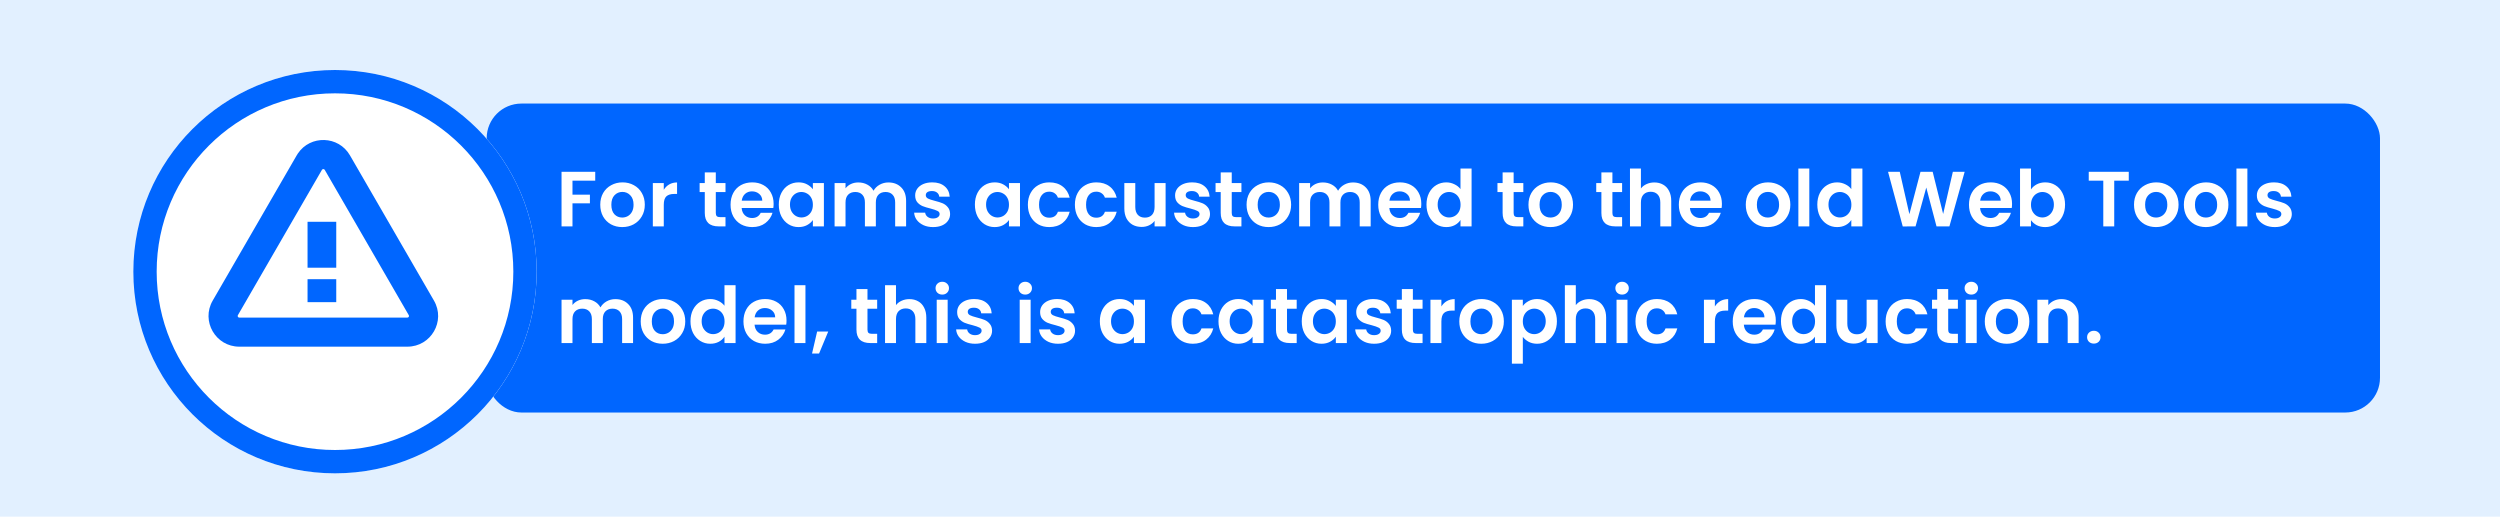 <svg width="750" height="155" viewBox="0 0 750 155" fill="none" xmlns="http://www.w3.org/2000/svg">
<rect width="750" height="155" fill="#E2F0FF"/>
<rect x="146" y="31.07" width="568" height="92.688" rx="10.422" fill="#0066FF"/>
<path d="M178.569 51.546V54.196H171.745V58.394H176.974V60.996H171.745V67.914H168.462V51.546H178.569ZM186.665 68.125C185.414 68.125 184.289 67.852 183.288 67.304C182.288 66.742 181.498 65.952 180.92 64.936C180.357 63.92 180.076 62.747 180.076 61.419C180.076 60.09 180.365 58.917 180.943 57.901C181.537 56.885 182.342 56.103 183.359 55.556C184.375 54.993 185.508 54.712 186.759 54.712C188.009 54.712 189.143 54.993 190.159 55.556C191.175 56.103 191.972 56.885 192.551 57.901C193.145 58.917 193.442 60.09 193.442 61.419C193.442 62.747 193.137 63.92 192.527 64.936C191.933 65.952 191.12 66.742 190.089 67.304C189.073 67.852 187.931 68.125 186.665 68.125ZM186.665 65.264C187.259 65.264 187.814 65.124 188.33 64.842C188.861 64.545 189.284 64.107 189.596 63.529C189.909 62.951 190.065 62.247 190.065 61.419C190.065 60.184 189.737 59.238 189.08 58.581C188.439 57.909 187.65 57.573 186.712 57.573C185.774 57.573 184.984 57.909 184.344 58.581C183.718 59.238 183.406 60.184 183.406 61.419C183.406 62.654 183.71 63.607 184.32 64.279C184.945 64.936 185.727 65.264 186.665 65.264ZM199.133 56.94C199.555 56.252 200.102 55.712 200.775 55.322C201.462 54.931 202.244 54.735 203.119 54.735V58.182H202.252C201.22 58.182 200.438 58.425 199.907 58.909C199.391 59.394 199.133 60.238 199.133 61.442V67.914H195.85V54.923H199.133V56.94ZM214.741 57.62V63.904C214.741 64.342 214.842 64.662 215.045 64.866C215.264 65.053 215.624 65.147 216.124 65.147H217.648V67.914H215.585C212.818 67.914 211.434 66.57 211.434 63.881V57.62H209.886V54.923H211.434V51.71H214.741V54.923H217.648V57.62H214.741ZM232.086 61.137C232.086 61.606 232.055 62.028 231.992 62.403H222.495C222.573 63.341 222.902 64.076 223.48 64.608C224.058 65.139 224.77 65.405 225.614 65.405C226.833 65.405 227.701 64.881 228.217 63.834H231.758C231.383 65.085 230.663 66.116 229.6 66.929C228.537 67.727 227.232 68.125 225.684 68.125C224.434 68.125 223.308 67.852 222.308 67.304C221.323 66.742 220.549 65.952 219.986 64.936C219.439 63.92 219.165 62.747 219.165 61.419C219.165 60.074 219.439 58.894 219.986 57.878C220.533 56.861 221.299 56.08 222.284 55.533C223.269 54.986 224.402 54.712 225.684 54.712C226.919 54.712 228.021 54.978 228.991 55.509C229.976 56.041 230.734 56.799 231.265 57.784C231.812 58.753 232.086 59.871 232.086 61.137ZM228.686 60.199C228.67 59.355 228.365 58.683 227.771 58.182C227.177 57.667 226.45 57.409 225.591 57.409C224.778 57.409 224.09 57.659 223.527 58.159C222.98 58.644 222.644 59.324 222.519 60.199H228.686ZM233.638 61.372C233.638 60.059 233.896 58.894 234.412 57.878C234.943 56.861 235.655 56.08 236.546 55.533C237.453 54.986 238.461 54.712 239.571 54.712C240.54 54.712 241.384 54.907 242.103 55.298C242.838 55.689 243.424 56.181 243.862 56.776V54.923H247.169V67.914H243.862V66.015C243.44 66.624 242.854 67.132 242.103 67.539C241.369 67.93 240.517 68.125 239.547 68.125C238.453 68.125 237.453 67.844 236.546 67.281C235.655 66.718 234.943 65.929 234.412 64.912C233.896 63.881 233.638 62.7 233.638 61.372ZM243.862 61.419C243.862 60.621 243.706 59.941 243.393 59.378C243.08 58.8 242.658 58.362 242.127 58.065C241.595 57.753 241.025 57.596 240.415 57.596C239.805 57.596 239.243 57.745 238.727 58.042C238.211 58.339 237.789 58.777 237.46 59.355C237.148 59.918 236.991 60.59 236.991 61.372C236.991 62.153 237.148 62.841 237.46 63.435C237.789 64.014 238.211 64.459 238.727 64.772C239.258 65.085 239.821 65.241 240.415 65.241C241.025 65.241 241.595 65.092 242.127 64.795C242.658 64.483 243.08 64.045 243.393 63.482C243.706 62.904 243.862 62.216 243.862 61.419ZM266.508 54.735C268.103 54.735 269.385 55.228 270.354 56.213C271.339 57.182 271.831 58.542 271.831 60.293V67.914H268.548V60.739C268.548 59.722 268.29 58.949 267.774 58.417C267.259 57.87 266.555 57.596 265.664 57.596C264.773 57.596 264.062 57.87 263.53 58.417C263.014 58.949 262.756 59.722 262.756 60.739V67.914H259.473V60.739C259.473 59.722 259.215 58.949 258.699 58.417C258.184 57.87 257.48 57.596 256.589 57.596C255.682 57.596 254.963 57.87 254.432 58.417C253.916 58.949 253.658 59.722 253.658 60.739V67.914H250.375V54.923H253.658V56.494C254.08 55.947 254.619 55.517 255.276 55.204C255.948 54.892 256.683 54.735 257.48 54.735C258.496 54.735 259.403 54.954 260.2 55.392C260.998 55.814 261.615 56.424 262.053 57.221C262.475 56.471 263.085 55.869 263.882 55.416C264.695 54.962 265.57 54.735 266.508 54.735ZM279.918 68.125C278.855 68.125 277.901 67.938 277.057 67.562C276.213 67.171 275.541 66.648 275.04 65.991C274.556 65.335 274.29 64.608 274.243 63.81H277.549C277.612 64.311 277.854 64.725 278.276 65.053C278.714 65.382 279.253 65.546 279.894 65.546C280.52 65.546 281.004 65.421 281.348 65.171C281.708 64.92 281.888 64.6 281.888 64.209C281.888 63.787 281.669 63.474 281.231 63.271C280.809 63.052 280.129 62.818 279.191 62.568C278.222 62.333 277.424 62.091 276.799 61.841C276.189 61.59 275.658 61.208 275.204 60.692C274.767 60.176 274.548 59.48 274.548 58.605C274.548 57.886 274.751 57.229 275.158 56.635C275.58 56.041 276.174 55.572 276.94 55.228C277.721 54.884 278.636 54.712 279.683 54.712C281.231 54.712 282.466 55.103 283.388 55.884C284.311 56.651 284.819 57.69 284.913 59.003H281.77C281.723 58.487 281.505 58.081 281.114 57.784C280.739 57.471 280.23 57.315 279.59 57.315C278.995 57.315 278.534 57.424 278.206 57.643C277.893 57.862 277.737 58.167 277.737 58.558C277.737 58.995 277.956 59.331 278.394 59.566C278.831 59.785 279.511 60.012 280.434 60.246C281.372 60.481 282.146 60.723 282.755 60.973C283.365 61.223 283.889 61.614 284.326 62.145C284.78 62.661 285.014 63.349 285.03 64.209C285.03 64.959 284.819 65.632 284.397 66.226C283.99 66.82 283.396 67.289 282.615 67.633C281.848 67.961 280.95 68.125 279.918 68.125ZM292.468 61.372C292.468 60.059 292.726 58.894 293.242 57.878C293.773 56.861 294.485 56.08 295.376 55.533C296.283 54.986 297.291 54.712 298.401 54.712C299.37 54.712 300.214 54.907 300.933 55.298C301.668 55.689 302.254 56.181 302.692 56.776V54.923H305.998V67.914H302.692V66.015C302.27 66.624 301.684 67.132 300.933 67.539C300.199 67.93 299.347 68.125 298.377 68.125C297.283 68.125 296.283 67.844 295.376 67.281C294.485 66.718 293.773 65.929 293.242 64.912C292.726 63.881 292.468 62.7 292.468 61.372ZM302.692 61.419C302.692 60.621 302.536 59.941 302.223 59.378C301.91 58.8 301.488 58.362 300.957 58.065C300.425 57.753 299.855 57.596 299.245 57.596C298.635 57.596 298.073 57.745 297.557 58.042C297.041 58.339 296.619 58.777 296.29 59.355C295.978 59.918 295.821 60.59 295.821 61.372C295.821 62.153 295.978 62.841 296.29 63.435C296.619 64.014 297.041 64.459 297.557 64.772C298.088 65.085 298.651 65.241 299.245 65.241C299.855 65.241 300.425 65.092 300.957 64.795C301.488 64.483 301.91 64.045 302.223 63.482C302.536 62.904 302.692 62.216 302.692 61.419ZM308.361 61.419C308.361 60.074 308.634 58.902 309.181 57.901C309.729 56.885 310.487 56.103 311.456 55.556C312.425 54.993 313.535 54.712 314.786 54.712C316.396 54.712 317.725 55.118 318.772 55.931C319.835 56.729 320.547 57.854 320.906 59.308H317.365C317.178 58.745 316.857 58.308 316.404 57.995C315.966 57.667 315.419 57.502 314.762 57.502C313.824 57.502 313.082 57.846 312.535 58.534C311.987 59.206 311.714 60.168 311.714 61.419C311.714 62.654 311.987 63.615 312.535 64.303C313.082 64.975 313.824 65.311 314.762 65.311C316.091 65.311 316.959 64.717 317.365 63.529H320.906C320.547 64.936 319.835 66.054 318.772 66.882C317.709 67.711 316.38 68.125 314.786 68.125C313.535 68.125 312.425 67.852 311.456 67.304C310.487 66.742 309.729 65.96 309.181 64.959C308.634 63.943 308.361 62.763 308.361 61.419ZM322.467 61.419C322.467 60.074 322.741 58.902 323.288 57.901C323.835 56.885 324.593 56.103 325.562 55.556C326.532 54.993 327.642 54.712 328.892 54.712C330.502 54.712 331.831 55.118 332.879 55.931C333.942 56.729 334.653 57.854 335.013 59.308H331.472C331.284 58.745 330.964 58.308 330.51 57.995C330.072 57.667 329.525 57.502 328.869 57.502C327.931 57.502 327.188 57.846 326.641 58.534C326.094 59.206 325.82 60.168 325.82 61.419C325.82 62.654 326.094 63.615 326.641 64.303C327.188 64.975 327.931 65.311 328.869 65.311C330.198 65.311 331.065 64.717 331.472 63.529H335.013C334.653 64.936 333.942 66.054 332.879 66.882C331.816 67.711 330.487 68.125 328.892 68.125C327.642 68.125 326.532 67.852 325.562 67.304C324.593 66.742 323.835 65.96 323.288 64.959C322.741 63.943 322.467 62.763 322.467 61.419ZM349.682 54.923V67.914H346.375V66.273C345.953 66.835 345.398 67.281 344.71 67.609C344.038 67.922 343.303 68.078 342.506 68.078C341.49 68.078 340.591 67.867 339.809 67.445C339.028 67.007 338.41 66.374 337.957 65.546C337.519 64.701 337.3 63.701 337.3 62.544V54.923H340.583V62.075C340.583 63.107 340.841 63.904 341.357 64.467C341.873 65.014 342.576 65.288 343.468 65.288C344.374 65.288 345.086 65.014 345.601 64.467C346.117 63.904 346.375 63.107 346.375 62.075V54.923H349.682ZM357.892 68.125C356.829 68.125 355.875 67.938 355.031 67.562C354.187 67.171 353.515 66.648 353.015 65.991C352.53 65.335 352.264 64.608 352.217 63.81H355.524C355.586 64.311 355.829 64.725 356.251 65.053C356.688 65.382 357.228 65.546 357.869 65.546C358.494 65.546 358.979 65.421 359.323 65.171C359.682 64.92 359.862 64.6 359.862 64.209C359.862 63.787 359.643 63.474 359.205 63.271C358.783 63.052 358.103 62.818 357.165 62.568C356.196 62.333 355.399 62.091 354.773 61.841C354.164 61.59 353.632 61.208 353.179 60.692C352.741 60.176 352.522 59.48 352.522 58.605C352.522 57.886 352.725 57.229 353.132 56.635C353.554 56.041 354.148 55.572 354.914 55.228C355.696 54.884 356.61 54.712 357.658 54.712C359.205 54.712 360.44 55.103 361.363 55.884C362.285 56.651 362.793 57.69 362.887 59.003H359.745C359.698 58.487 359.479 58.081 359.088 57.784C358.713 57.471 358.205 57.315 357.564 57.315C356.97 57.315 356.509 57.424 356.18 57.643C355.868 57.862 355.711 58.167 355.711 58.558C355.711 58.995 355.93 59.331 356.368 59.566C356.806 59.785 357.486 60.012 358.408 60.246C359.346 60.481 360.12 60.723 360.729 60.973C361.339 61.223 361.863 61.614 362.301 62.145C362.754 62.661 362.988 63.349 363.004 64.209C363.004 64.959 362.793 65.632 362.371 66.226C361.965 66.82 361.37 67.289 360.589 67.633C359.823 67.961 358.924 68.125 357.892 68.125ZM369.521 57.62V63.904C369.521 64.342 369.623 64.662 369.826 64.866C370.045 65.053 370.405 65.147 370.905 65.147H372.429V67.914H370.365C367.598 67.914 366.215 66.57 366.215 63.881V57.62H364.667V54.923H366.215V51.71H369.521V54.923H372.429V57.62H369.521ZM380.559 68.125C379.308 68.125 378.183 67.852 377.182 67.304C376.182 66.742 375.392 65.952 374.814 64.936C374.251 63.92 373.97 62.747 373.97 61.419C373.97 60.09 374.259 58.917 374.837 57.901C375.431 56.885 376.236 56.103 377.252 55.556C378.269 54.993 379.402 54.712 380.653 54.712C381.903 54.712 383.037 54.993 384.053 55.556C385.069 56.103 385.866 56.885 386.445 57.901C387.039 58.917 387.336 60.09 387.336 61.419C387.336 62.747 387.031 63.92 386.421 64.936C385.827 65.952 385.014 66.742 383.982 67.304C382.966 67.852 381.825 68.125 380.559 68.125ZM380.559 65.264C381.153 65.264 381.708 65.124 382.224 64.842C382.755 64.545 383.177 64.107 383.49 63.529C383.803 62.951 383.959 62.247 383.959 61.419C383.959 60.184 383.631 59.238 382.974 58.581C382.333 57.909 381.544 57.573 380.606 57.573C379.668 57.573 378.878 57.909 378.237 58.581C377.612 59.238 377.299 60.184 377.299 61.419C377.299 62.654 377.604 63.607 378.214 64.279C378.839 64.936 379.621 65.264 380.559 65.264ZM405.877 54.735C407.472 54.735 408.754 55.228 409.723 56.213C410.708 57.182 411.2 58.542 411.2 60.293V67.914H407.917V60.739C407.917 59.722 407.659 58.949 407.143 58.417C406.628 57.87 405.924 57.596 405.033 57.596C404.142 57.596 403.431 57.87 402.899 58.417C402.383 58.949 402.125 59.722 402.125 60.739V67.914H398.842V60.739C398.842 59.722 398.584 58.949 398.069 58.417C397.553 57.87 396.849 57.596 395.958 57.596C395.051 57.596 394.332 57.87 393.801 58.417C393.285 58.949 393.027 59.722 393.027 60.739V67.914H389.744V54.923H393.027V56.494C393.449 55.947 393.988 55.517 394.645 55.204C395.317 54.892 396.052 54.735 396.849 54.735C397.865 54.735 398.772 54.954 399.569 55.392C400.367 55.814 400.984 56.424 401.422 57.221C401.844 56.471 402.454 55.869 403.251 55.416C404.064 54.962 404.939 54.735 405.877 54.735ZM426.392 61.137C426.392 61.606 426.361 62.028 426.298 62.403H416.801C416.879 63.341 417.208 64.076 417.786 64.608C418.364 65.139 419.076 65.405 419.92 65.405C421.139 65.405 422.007 64.881 422.523 63.834H426.064C425.689 65.085 424.969 66.116 423.906 66.929C422.843 67.727 421.538 68.125 419.99 68.125C418.74 68.125 417.614 67.852 416.614 67.304C415.629 66.742 414.855 65.952 414.292 64.936C413.745 63.92 413.471 62.747 413.471 61.419C413.471 60.074 413.745 58.894 414.292 57.878C414.839 56.861 415.605 56.08 416.59 55.533C417.575 54.986 418.708 54.712 419.99 54.712C421.225 54.712 422.327 54.978 423.297 55.509C424.282 56.041 425.04 56.799 425.571 57.784C426.118 58.753 426.392 59.871 426.392 61.137ZM422.992 60.199C422.976 59.355 422.671 58.683 422.077 58.182C421.483 57.667 420.756 57.409 419.897 57.409C419.084 57.409 418.396 57.659 417.833 58.159C417.286 58.644 416.95 59.324 416.825 60.199H422.992ZM427.944 61.372C427.944 60.059 428.202 58.894 428.718 57.878C429.249 56.861 429.969 56.08 430.875 55.533C431.782 54.986 432.79 54.712 433.9 54.712C434.744 54.712 435.55 54.9 436.316 55.275C437.082 55.634 437.691 56.119 438.145 56.729V50.561H441.475V67.914H438.145V65.991C437.738 66.632 437.168 67.148 436.433 67.539C435.698 67.93 434.846 68.125 433.877 68.125C432.783 68.125 431.782 67.844 430.875 67.281C429.969 66.718 429.249 65.929 428.718 64.912C428.202 63.881 427.944 62.7 427.944 61.372ZM438.168 61.419C438.168 60.621 438.012 59.941 437.699 59.378C437.386 58.8 436.964 58.362 436.433 58.065C435.901 57.753 435.331 57.596 434.721 57.596C434.111 57.596 433.549 57.745 433.033 58.042C432.517 58.339 432.095 58.777 431.766 59.355C431.454 59.918 431.297 60.59 431.297 61.372C431.297 62.153 431.454 62.841 431.766 63.435C432.095 64.014 432.517 64.459 433.033 64.772C433.564 65.085 434.127 65.241 434.721 65.241C435.331 65.241 435.901 65.092 436.433 64.795C436.964 64.483 437.386 64.045 437.699 63.482C438.012 62.904 438.168 62.216 438.168 61.419ZM454.091 57.62V63.904C454.091 64.342 454.192 64.662 454.396 64.866C454.614 65.053 454.974 65.147 455.474 65.147H456.998V67.914H454.935C452.168 67.914 450.784 66.57 450.784 63.881V57.62H449.237V54.923H450.784V51.71H454.091V54.923H456.998V57.62H454.091ZM465.128 68.125C463.878 68.125 462.752 67.852 461.752 67.304C460.751 66.742 459.962 65.952 459.383 64.936C458.82 63.92 458.539 62.747 458.539 61.419C458.539 60.09 458.828 58.917 459.407 57.901C460.001 56.885 460.806 56.103 461.822 55.556C462.838 54.993 463.971 54.712 465.222 54.712C466.473 54.712 467.606 54.993 468.622 55.556C469.638 56.103 470.436 56.885 471.014 57.901C471.608 58.917 471.905 60.09 471.905 61.419C471.905 62.747 471.6 63.92 470.991 64.936C470.397 65.952 469.584 66.742 468.552 67.304C467.536 67.852 466.395 68.125 465.128 68.125ZM465.128 65.264C465.722 65.264 466.277 65.124 466.793 64.842C467.325 64.545 467.747 64.107 468.06 63.529C468.372 62.951 468.529 62.247 468.529 61.419C468.529 60.184 468.2 59.238 467.544 58.581C466.903 57.909 466.113 57.573 465.175 57.573C464.237 57.573 463.448 57.909 462.807 58.581C462.182 59.238 461.869 60.184 461.869 61.419C461.869 62.654 462.174 63.607 462.783 64.279C463.409 64.936 464.19 65.264 465.128 65.264ZM483.723 57.62V63.904C483.723 64.342 483.825 64.662 484.028 64.866C484.247 65.053 484.607 65.147 485.107 65.147H486.631V67.914H484.567C481.8 67.914 480.417 66.57 480.417 63.881V57.62H478.869V54.923H480.417V51.71H483.723V54.923H486.631V57.62H483.723ZM496.309 54.735C497.293 54.735 498.169 54.954 498.935 55.392C499.701 55.814 500.295 56.447 500.717 57.291C501.155 58.12 501.374 59.12 501.374 60.293V67.914H498.091V60.739C498.091 59.707 497.833 58.917 497.317 58.37C496.801 57.807 496.097 57.526 495.206 57.526C494.3 57.526 493.581 57.807 493.049 58.37C492.533 58.917 492.275 59.707 492.275 60.739V67.914H488.992V50.561H492.275V56.541C492.697 55.978 493.26 55.541 493.964 55.228C494.667 54.9 495.449 54.735 496.309 54.735ZM516.572 61.137C516.572 61.606 516.541 62.028 516.478 62.403H506.981C507.059 63.341 507.388 64.076 507.966 64.608C508.544 65.139 509.256 65.405 510.1 65.405C511.319 65.405 512.187 64.881 512.703 63.834H516.244C515.869 65.085 515.149 66.116 514.086 66.929C513.023 67.727 511.718 68.125 510.17 68.125C508.92 68.125 507.794 67.852 506.794 67.304C505.809 66.742 505.035 65.952 504.472 64.936C503.925 63.92 503.651 62.747 503.651 61.419C503.651 60.074 503.925 58.894 504.472 57.878C505.019 56.861 505.785 56.08 506.77 55.533C507.755 54.986 508.888 54.712 510.17 54.712C511.405 54.712 512.507 54.978 513.477 55.509C514.462 56.041 515.22 56.799 515.751 57.784C516.298 58.753 516.572 59.871 516.572 61.137ZM513.172 60.199C513.156 59.355 512.851 58.683 512.257 58.182C511.663 57.667 510.936 57.409 510.077 57.409C509.264 57.409 508.576 57.659 508.013 58.159C507.466 58.644 507.13 59.324 507.005 60.199H513.172ZM530.324 68.125C529.074 68.125 527.948 67.852 526.948 67.304C525.947 66.742 525.158 65.952 524.579 64.936C524.017 63.92 523.735 62.747 523.735 61.419C523.735 60.09 524.024 58.917 524.603 57.901C525.197 56.885 526.002 56.103 527.018 55.556C528.034 54.993 529.168 54.712 530.418 54.712C531.669 54.712 532.802 54.993 533.818 55.556C534.835 56.103 535.632 56.885 536.21 57.901C536.804 58.917 537.101 60.09 537.101 61.419C537.101 62.747 536.797 63.92 536.187 64.936C535.593 65.952 534.78 66.742 533.748 67.304C532.732 67.852 531.591 68.125 530.324 68.125ZM530.324 65.264C530.919 65.264 531.473 65.124 531.989 64.842C532.521 64.545 532.943 64.107 533.256 63.529C533.568 62.951 533.725 62.247 533.725 61.419C533.725 60.184 533.396 59.238 532.74 58.581C532.099 57.909 531.309 57.573 530.371 57.573C529.433 57.573 528.644 57.909 528.003 58.581C527.378 59.238 527.065 60.184 527.065 61.419C527.065 62.654 527.37 63.607 527.98 64.279C528.605 64.936 529.386 65.264 530.324 65.264ZM542.792 50.561V67.914H539.51V50.561H542.792ZM545.192 61.372C545.192 60.059 545.45 58.894 545.966 57.878C546.497 56.861 547.216 56.08 548.123 55.533C549.03 54.986 550.038 54.712 551.148 54.712C551.992 54.712 552.797 54.9 553.563 55.275C554.329 55.634 554.939 56.119 555.392 56.729V50.561H558.722V67.914H555.392V65.991C554.986 66.632 554.415 67.148 553.681 67.539C552.946 67.93 552.094 68.125 551.125 68.125C550.03 68.125 549.03 67.844 548.123 67.281C547.216 66.718 546.497 65.929 545.966 64.912C545.45 63.881 545.192 62.7 545.192 61.372ZM555.416 61.419C555.416 60.621 555.26 59.941 554.947 59.378C554.634 58.8 554.212 58.362 553.681 58.065C553.149 57.753 552.578 57.596 551.969 57.596C551.359 57.596 550.796 57.745 550.28 58.042C549.764 58.339 549.342 58.777 549.014 59.355C548.701 59.918 548.545 60.59 548.545 61.372C548.545 62.153 548.701 62.841 549.014 63.435C549.342 64.014 549.764 64.459 550.28 64.772C550.812 65.085 551.375 65.241 551.969 65.241C552.578 65.241 553.149 65.092 553.681 64.795C554.212 64.483 554.634 64.045 554.947 63.482C555.26 62.904 555.416 62.216 555.416 61.419ZM589.395 51.546L584.822 67.914H580.953L577.881 56.26L574.668 67.914L570.823 67.938L566.414 51.546H569.931L572.816 64.256L576.146 51.546H579.804L582.946 64.186L585.854 51.546H589.395ZM603.615 61.137C603.615 61.606 603.583 62.028 603.521 62.403H594.024C594.102 63.341 594.43 64.076 595.009 64.608C595.587 65.139 596.298 65.405 597.143 65.405C598.362 65.405 599.23 64.881 599.746 63.834H603.286C602.911 65.085 602.192 66.116 601.129 66.929C600.066 67.727 598.761 68.125 597.213 68.125C595.962 68.125 594.837 67.852 593.836 67.304C592.851 66.742 592.078 65.952 591.515 64.936C590.968 63.92 590.694 62.747 590.694 61.419C590.694 60.074 590.968 58.894 591.515 57.878C592.062 56.861 592.828 56.08 593.813 55.533C594.798 54.986 595.931 54.712 597.213 54.712C598.448 54.712 599.55 54.978 600.519 55.509C601.504 56.041 602.262 56.799 602.794 57.784C603.341 58.753 603.615 59.871 603.615 61.137ZM600.215 60.199C600.199 59.355 599.894 58.683 599.3 58.182C598.706 57.667 597.979 57.409 597.119 57.409C596.306 57.409 595.618 57.659 595.056 58.159C594.508 58.644 594.172 59.324 594.047 60.199H600.215ZM609.294 56.822C609.716 56.197 610.294 55.689 611.029 55.298C611.78 54.907 612.632 54.712 613.585 54.712C614.695 54.712 615.696 54.986 616.587 55.533C617.493 56.08 618.205 56.861 618.721 57.878C619.252 58.878 619.518 60.043 619.518 61.372C619.518 62.7 619.252 63.881 618.721 64.912C618.205 65.929 617.493 66.718 616.587 67.281C615.696 67.844 614.695 68.125 613.585 68.125C612.616 68.125 611.764 67.938 611.029 67.562C610.31 67.171 609.732 66.671 609.294 66.061V67.914H606.011V50.561H609.294V56.822ZM616.165 61.372C616.165 60.59 616 59.918 615.672 59.355C615.36 58.777 614.937 58.339 614.406 58.042C613.89 57.745 613.327 57.596 612.718 57.596C612.123 57.596 611.561 57.753 611.029 58.065C610.513 58.362 610.091 58.8 609.763 59.378C609.45 59.957 609.294 60.637 609.294 61.419C609.294 62.2 609.45 62.88 609.763 63.459C610.091 64.037 610.513 64.483 611.029 64.795C611.561 65.092 612.123 65.241 612.718 65.241C613.327 65.241 613.89 65.085 614.406 64.772C614.937 64.459 615.36 64.014 615.672 63.435C616 62.857 616.165 62.169 616.165 61.372ZM638.63 51.546V54.196H634.268V67.914H630.985V54.196H626.623V51.546H638.63ZM646.794 68.125C645.543 68.125 644.417 67.852 643.417 67.304C642.416 66.742 641.627 65.952 641.048 64.936C640.486 63.92 640.204 62.747 640.204 61.419C640.204 60.09 640.493 58.917 641.072 57.901C641.666 56.885 642.471 56.103 643.487 55.556C644.503 54.993 645.637 54.712 646.887 54.712C648.138 54.712 649.271 54.993 650.288 55.556C651.304 56.103 652.101 56.885 652.679 57.901C653.273 58.917 653.57 60.09 653.57 61.419C653.57 62.747 653.266 63.92 652.656 64.936C652.062 65.952 651.249 66.742 650.217 67.304C649.201 67.852 648.06 68.125 646.794 68.125ZM646.794 65.264C647.388 65.264 647.943 65.124 648.458 64.842C648.99 64.545 649.412 64.107 649.725 63.529C650.037 62.951 650.194 62.247 650.194 61.419C650.194 60.184 649.865 59.238 649.209 58.581C648.568 57.909 647.778 57.573 646.84 57.573C645.902 57.573 645.113 57.909 644.472 58.581C643.847 59.238 643.534 60.184 643.534 61.419C643.534 62.654 643.839 63.607 644.449 64.279C645.074 64.936 645.856 65.264 646.794 65.264ZM661.747 68.125C660.497 68.125 659.371 67.852 658.37 67.304C657.37 66.742 656.581 65.952 656.002 64.936C655.439 63.92 655.158 62.747 655.158 61.419C655.158 60.09 655.447 58.917 656.026 57.901C656.62 56.885 657.425 56.103 658.441 55.556C659.457 54.993 660.59 54.712 661.841 54.712C663.092 54.712 664.225 54.993 665.241 55.556C666.257 56.103 667.055 56.885 667.633 57.901C668.227 58.917 668.524 60.09 668.524 61.419C668.524 62.747 668.219 63.92 667.61 64.936C667.016 65.952 666.203 66.742 665.171 67.304C664.155 67.852 663.014 68.125 661.747 68.125ZM661.747 65.264C662.341 65.264 662.896 65.124 663.412 64.842C663.944 64.545 664.366 64.107 664.678 63.529C664.991 62.951 665.147 62.247 665.147 61.419C665.147 60.184 664.819 59.238 664.163 58.581C663.522 57.909 662.732 57.573 661.794 57.573C660.856 57.573 660.067 57.909 659.426 58.581C658.8 59.238 658.488 60.184 658.488 61.419C658.488 62.654 658.793 63.607 659.402 64.279C660.028 64.936 660.809 65.264 661.747 65.264ZM674.215 50.561V67.914H670.932V50.561H674.215ZM682.43 68.125C681.367 68.125 680.413 67.938 679.569 67.562C678.725 67.171 678.053 66.648 677.553 65.991C677.068 65.335 676.802 64.608 676.755 63.81H680.062C680.124 64.311 680.367 64.725 680.789 65.053C681.226 65.382 681.766 65.546 682.407 65.546C683.032 65.546 683.517 65.421 683.861 65.171C684.22 64.92 684.4 64.6 684.4 64.209C684.4 63.787 684.181 63.474 683.743 63.271C683.321 63.052 682.641 62.818 681.703 62.568C680.734 62.333 679.937 62.091 679.311 61.841C678.702 61.59 678.17 61.208 677.717 60.692C677.279 60.176 677.06 59.48 677.06 58.605C677.06 57.886 677.263 57.229 677.67 56.635C678.092 56.041 678.686 55.572 679.452 55.228C680.234 54.884 681.148 54.712 682.196 54.712C683.743 54.712 684.978 55.103 685.901 55.884C686.823 56.651 687.331 57.69 687.425 59.003H684.283C684.236 58.487 684.017 58.081 683.626 57.784C683.251 57.471 682.743 57.315 682.102 57.315C681.508 57.315 681.047 57.424 680.718 57.643C680.406 57.862 680.249 58.167 680.249 58.558C680.249 58.995 680.468 59.331 680.906 59.566C681.344 59.785 682.024 60.012 682.946 60.246C683.884 60.481 684.658 60.723 685.267 60.973C685.877 61.223 686.401 61.614 686.839 62.145C687.292 62.661 687.526 63.349 687.542 64.209C687.542 64.959 687.331 65.632 686.909 66.226C686.502 66.82 685.908 67.289 685.127 67.633C684.361 67.961 683.462 68.125 682.43 68.125ZM184.595 89.735C186.19 89.735 187.472 90.228 188.441 91.213C189.426 92.182 189.918 93.542 189.918 95.293V102.914H186.635V95.739C186.635 94.722 186.377 93.948 185.861 93.417C185.345 92.87 184.642 92.596 183.751 92.596C182.86 92.596 182.148 92.87 181.617 93.417C181.101 93.948 180.843 94.722 180.843 95.739V102.914H177.56V95.739C177.56 94.722 177.302 93.948 176.786 93.417C176.27 92.87 175.567 92.596 174.676 92.596C173.769 92.596 173.05 92.87 172.519 93.417C172.003 93.948 171.745 94.722 171.745 95.739V102.914H168.462V89.923H171.745V91.494C172.167 90.947 172.706 90.517 173.363 90.204C174.035 89.892 174.77 89.735 175.567 89.735C176.583 89.735 177.49 89.954 178.287 90.392C179.084 90.814 179.702 91.424 180.14 92.221C180.562 91.471 181.171 90.869 181.969 90.415C182.782 89.962 183.657 89.735 184.595 89.735ZM198.802 103.125C197.551 103.125 196.426 102.852 195.425 102.304C194.425 101.742 193.635 100.952 193.057 99.936C192.494 98.92 192.213 97.747 192.213 96.418C192.213 95.09 192.502 93.917 193.08 92.901C193.674 91.885 194.479 91.103 195.496 90.556C196.512 89.993 197.645 89.712 198.896 89.712C200.146 89.712 201.28 89.993 202.296 90.556C203.312 91.103 204.109 91.885 204.688 92.901C205.282 93.917 205.579 95.09 205.579 96.418C205.579 97.747 205.274 98.92 204.664 99.936C204.07 100.952 203.257 101.742 202.226 102.304C201.209 102.852 200.068 103.125 198.802 103.125ZM198.802 100.264C199.396 100.264 199.951 100.124 200.467 99.842C200.998 99.545 201.421 99.107 201.733 98.529C202.046 97.951 202.202 97.247 202.202 96.418C202.202 95.183 201.874 94.238 201.217 93.581C200.576 92.909 199.787 92.573 198.849 92.573C197.911 92.573 197.121 92.909 196.48 93.581C195.855 94.238 195.543 95.183 195.543 96.418C195.543 97.653 195.847 98.607 196.457 99.279C197.082 99.936 197.864 100.264 198.802 100.264ZM207.143 96.372C207.143 95.058 207.401 93.894 207.917 92.878C208.448 91.862 209.167 91.08 210.074 90.533C210.981 89.986 211.989 89.712 213.099 89.712C213.943 89.712 214.748 89.9 215.514 90.275C216.28 90.634 216.89 91.119 217.343 91.729V85.561H220.673V102.914H217.343V100.991C216.937 101.632 216.366 102.148 215.632 102.539C214.897 102.93 214.045 103.125 213.076 103.125C211.981 103.125 210.981 102.844 210.074 102.281C209.167 101.718 208.448 100.929 207.917 99.912C207.401 98.881 207.143 97.7 207.143 96.372ZM217.367 96.418C217.367 95.621 217.211 94.941 216.898 94.378C216.585 93.8 216.163 93.362 215.632 93.065C215.1 92.753 214.529 92.596 213.92 92.596C213.31 92.596 212.747 92.745 212.231 93.042C211.716 93.339 211.293 93.777 210.965 94.355C210.652 94.918 210.496 95.59 210.496 96.372C210.496 97.153 210.652 97.841 210.965 98.435C211.293 99.014 211.716 99.459 212.231 99.772C212.763 100.084 213.326 100.241 213.92 100.241C214.529 100.241 215.1 100.092 215.632 99.795C216.163 99.483 216.585 99.045 216.898 98.482C217.211 97.904 217.367 97.216 217.367 96.418ZM235.956 96.137C235.956 96.606 235.925 97.028 235.862 97.403H226.365C226.443 98.341 226.772 99.076 227.35 99.608C227.929 100.139 228.64 100.405 229.484 100.405C230.703 100.405 231.571 99.881 232.087 98.834H235.628C235.253 100.084 234.534 101.116 233.47 101.929C232.407 102.726 231.102 103.125 229.554 103.125C228.304 103.125 227.178 102.852 226.178 102.304C225.193 101.742 224.419 100.952 223.856 99.936C223.309 98.92 223.035 97.747 223.035 96.418C223.035 95.074 223.309 93.894 223.856 92.878C224.403 91.862 225.169 91.08 226.154 90.533C227.139 89.986 228.273 89.712 229.554 89.712C230.789 89.712 231.892 89.978 232.861 90.509C233.846 91.041 234.604 91.799 235.135 92.784C235.683 93.753 235.956 94.871 235.956 96.137ZM232.556 95.199C232.54 94.355 232.235 93.683 231.641 93.183C231.047 92.667 230.32 92.409 229.461 92.409C228.648 92.409 227.96 92.659 227.397 93.159C226.85 93.644 226.514 94.324 226.389 95.199H232.556ZM241.635 85.561V102.914H238.352V85.561H241.635ZM248.467 99.467L245.723 106.056H243.613L245.137 99.467H248.467ZM260.243 92.62V98.904C260.243 99.342 260.344 99.662 260.548 99.866C260.766 100.053 261.126 100.147 261.626 100.147H263.15V102.914H261.087C258.32 102.914 256.936 101.57 256.936 98.881V92.62H255.389V89.923H256.936V86.71H260.243V89.923H263.15V92.62H260.243ZM272.828 89.735C273.813 89.735 274.688 89.954 275.454 90.392C276.22 90.814 276.814 91.447 277.236 92.291C277.674 93.12 277.893 94.121 277.893 95.293V102.914H274.61V95.739C274.61 94.707 274.352 93.917 273.836 93.37C273.32 92.807 272.617 92.526 271.726 92.526C270.819 92.526 270.1 92.807 269.568 93.37C269.053 93.917 268.795 94.707 268.795 95.739V102.914H265.512V85.561H268.795V91.541C269.217 90.978 269.78 90.54 270.483 90.228C271.187 89.9 271.968 89.735 272.828 89.735ZM282.68 88.375C282.101 88.375 281.617 88.196 281.226 87.836C280.851 87.461 280.663 87 280.663 86.453C280.663 85.905 280.851 85.452 281.226 85.092C281.617 84.717 282.101 84.53 282.68 84.53C283.258 84.53 283.735 84.717 284.11 85.092C284.501 85.452 284.697 85.905 284.697 86.453C284.697 87 284.501 87.461 284.11 87.836C283.735 88.196 283.258 88.375 282.68 88.375ZM284.298 89.923V102.914H281.015V89.923H284.298ZM292.513 103.125C291.45 103.125 290.496 102.938 289.652 102.562C288.808 102.171 288.136 101.648 287.635 100.991C287.151 100.335 286.885 99.608 286.838 98.81H290.144C290.207 99.311 290.449 99.725 290.871 100.053C291.309 100.382 291.848 100.546 292.489 100.546C293.115 100.546 293.599 100.421 293.943 100.17C294.303 99.92 294.483 99.6 294.483 99.209C294.483 98.787 294.264 98.474 293.826 98.271C293.404 98.052 292.724 97.818 291.786 97.568C290.817 97.333 290.019 97.091 289.394 96.841C288.784 96.591 288.253 96.207 287.799 95.692C287.362 95.176 287.143 94.48 287.143 93.605C287.143 92.885 287.346 92.229 287.753 91.635C288.175 91.041 288.769 90.572 289.535 90.228C290.316 89.884 291.231 89.712 292.278 89.712C293.826 89.712 295.061 90.103 295.983 90.884C296.906 91.65 297.414 92.69 297.508 94.003H294.365C294.318 93.487 294.1 93.081 293.709 92.784C293.334 92.471 292.825 92.315 292.184 92.315C291.59 92.315 291.129 92.424 290.801 92.643C290.488 92.862 290.332 93.167 290.332 93.558C290.332 93.995 290.551 94.332 290.989 94.566C291.426 94.785 292.106 95.012 293.029 95.246C293.967 95.481 294.74 95.723 295.35 95.973C295.96 96.223 296.484 96.614 296.921 97.145C297.375 97.661 297.609 98.349 297.625 99.209C297.625 99.959 297.414 100.632 296.992 101.226C296.585 101.82 295.991 102.289 295.209 102.633C294.443 102.961 293.545 103.125 292.513 103.125ZM307.572 88.375C306.994 88.375 306.509 88.196 306.118 87.836C305.743 87.461 305.555 87 305.555 86.453C305.555 85.905 305.743 85.452 306.118 85.092C306.509 84.717 306.994 84.53 307.572 84.53C308.151 84.53 308.627 84.717 309.003 85.092C309.393 85.452 309.589 85.905 309.589 86.453C309.589 87 309.393 87.461 309.003 87.836C308.627 88.196 308.151 88.375 307.572 88.375ZM309.19 89.923V102.914H305.907V89.923H309.19ZM317.405 103.125C316.342 103.125 315.388 102.938 314.544 102.562C313.7 102.171 313.028 101.648 312.528 100.991C312.043 100.335 311.777 99.608 311.73 98.81H315.037C315.099 99.311 315.341 99.725 315.764 100.053C316.201 100.382 316.741 100.546 317.382 100.546C318.007 100.546 318.492 100.421 318.835 100.17C319.195 99.92 319.375 99.6 319.375 99.209C319.375 98.787 319.156 98.474 318.718 98.271C318.296 98.052 317.616 97.818 316.678 97.568C315.709 97.333 314.912 97.091 314.286 96.841C313.677 96.591 313.145 96.207 312.692 95.692C312.254 95.176 312.035 94.48 312.035 93.605C312.035 92.885 312.238 92.229 312.645 91.635C313.067 91.041 313.661 90.572 314.427 90.228C315.209 89.884 316.123 89.712 317.171 89.712C318.718 89.712 319.953 90.103 320.876 90.884C321.798 91.65 322.306 92.69 322.4 94.003H319.258C319.211 93.487 318.992 93.081 318.601 92.784C318.226 92.471 317.718 92.315 317.077 92.315C316.483 92.315 316.021 92.424 315.693 92.643C315.381 92.862 315.224 93.167 315.224 93.558C315.224 93.995 315.443 94.332 315.881 94.566C316.319 94.785 316.999 95.012 317.921 95.246C318.859 95.481 319.633 95.723 320.242 95.973C320.852 96.223 321.376 96.614 321.814 97.145C322.267 97.661 322.501 98.349 322.517 99.209C322.517 99.959 322.306 100.632 321.884 101.226C321.477 101.82 320.883 102.289 320.102 102.633C319.336 102.961 318.437 103.125 317.405 103.125ZM329.955 96.372C329.955 95.058 330.213 93.894 330.729 92.878C331.261 91.862 331.972 91.08 332.863 90.533C333.77 89.986 334.778 89.712 335.888 89.712C336.857 89.712 337.701 89.907 338.421 90.298C339.155 90.689 339.742 91.181 340.179 91.775V89.923H343.486V102.914H340.179V101.015C339.757 101.624 339.171 102.132 338.421 102.539C337.686 102.93 336.834 103.125 335.865 103.125C334.77 103.125 333.77 102.844 332.863 102.281C331.972 101.718 331.261 100.929 330.729 99.912C330.213 98.881 329.955 97.7 329.955 96.372ZM340.179 96.418C340.179 95.621 340.023 94.941 339.71 94.378C339.398 93.8 338.976 93.362 338.444 93.065C337.912 92.753 337.342 92.596 336.732 92.596C336.123 92.596 335.56 92.745 335.044 93.042C334.528 93.339 334.106 93.777 333.778 94.355C333.465 94.918 333.309 95.59 333.309 96.372C333.309 97.153 333.465 97.841 333.778 98.435C334.106 99.014 334.528 99.459 335.044 99.772C335.575 100.084 336.138 100.241 336.732 100.241C337.342 100.241 337.912 100.092 338.444 99.795C338.976 99.483 339.398 99.045 339.71 98.482C340.023 97.904 340.179 97.216 340.179 96.418ZM351.435 96.418C351.435 95.074 351.709 93.902 352.256 92.901C352.803 91.885 353.562 91.103 354.531 90.556C355.5 89.993 356.61 89.712 357.861 89.712C359.471 89.712 360.8 90.118 361.847 90.931C362.91 91.729 363.621 92.854 363.981 94.308H360.44C360.252 93.745 359.932 93.308 359.479 92.995C359.041 92.667 358.494 92.502 357.837 92.502C356.899 92.502 356.157 92.846 355.609 93.534C355.062 94.207 354.789 95.168 354.789 96.418C354.789 97.653 355.062 98.615 355.609 99.303C356.157 99.975 356.899 100.311 357.837 100.311C359.166 100.311 360.034 99.717 360.44 98.529H363.981C363.621 99.936 362.91 101.054 361.847 101.882C360.784 102.711 359.455 103.125 357.861 103.125C356.61 103.125 355.5 102.852 354.531 102.304C353.562 101.742 352.803 100.96 352.256 99.959C351.709 98.943 351.435 97.763 351.435 96.418ZM365.542 96.372C365.542 95.058 365.8 93.894 366.316 92.878C366.847 91.862 367.558 91.08 368.45 90.533C369.356 89.986 370.365 89.712 371.475 89.712C372.444 89.712 373.288 89.907 374.007 90.298C374.742 90.689 375.328 91.181 375.766 91.775V89.923H379.072V102.914H375.766V101.015C375.344 101.624 374.757 102.132 374.007 102.539C373.272 102.93 372.42 103.125 371.451 103.125C370.357 103.125 369.356 102.844 368.45 102.281C367.558 101.718 366.847 100.929 366.316 99.912C365.8 98.881 365.542 97.7 365.542 96.372ZM375.766 96.418C375.766 95.621 375.609 94.941 375.297 94.378C374.984 93.8 374.562 93.362 374.031 93.065C373.499 92.753 372.928 92.596 372.319 92.596C371.709 92.596 371.146 92.745 370.63 93.042C370.114 93.339 369.692 93.777 369.364 94.355C369.051 94.918 368.895 95.59 368.895 96.372C368.895 97.153 369.051 97.841 369.364 98.435C369.692 99.014 370.114 99.459 370.63 99.772C371.162 100.084 371.725 100.241 372.319 100.241C372.928 100.241 373.499 100.092 374.031 99.795C374.562 99.483 374.984 99.045 375.297 98.482C375.609 97.904 375.766 97.216 375.766 96.418ZM386.101 92.62V98.904C386.101 99.342 386.202 99.662 386.406 99.866C386.625 100.053 386.984 100.147 387.484 100.147H389.009V102.914H386.945C384.178 102.914 382.794 101.57 382.794 98.881V92.62H381.247V89.923H382.794V86.71H386.101V89.923H389.009V92.62H386.101ZM390.526 96.372C390.526 95.058 390.784 93.894 391.299 92.878C391.831 91.862 392.542 91.08 393.433 90.533C394.34 89.986 395.348 89.712 396.458 89.712C397.428 89.712 398.272 89.907 398.991 90.298C399.726 90.689 400.312 91.181 400.75 91.775V89.923H404.056V102.914H400.75V101.015C400.328 101.624 399.741 102.132 398.991 102.539C398.256 102.93 397.404 103.125 396.435 103.125C395.341 103.125 394.34 102.844 393.433 102.281C392.542 101.718 391.831 100.929 391.299 99.912C390.784 98.881 390.526 97.7 390.526 96.372ZM400.75 96.418C400.75 95.621 400.593 94.941 400.281 94.378C399.968 93.8 399.546 93.362 399.014 93.065C398.483 92.753 397.912 92.596 397.303 92.596C396.693 92.596 396.13 92.745 395.614 93.042C395.098 93.339 394.676 93.777 394.348 94.355C394.035 94.918 393.879 95.59 393.879 96.372C393.879 97.153 394.035 97.841 394.348 98.435C394.676 99.014 395.098 99.459 395.614 99.772C396.146 100.084 396.708 100.241 397.303 100.241C397.912 100.241 398.483 100.092 399.014 99.795C399.546 99.483 399.968 99.045 400.281 98.482C400.593 97.904 400.75 97.216 400.75 96.418ZM412.234 103.125C411.171 103.125 410.217 102.938 409.373 102.562C408.529 102.171 407.856 101.648 407.356 100.991C406.872 100.335 406.606 99.608 406.559 98.81H409.865C409.928 99.311 410.17 99.725 410.592 100.053C411.03 100.382 411.569 100.546 412.21 100.546C412.836 100.546 413.32 100.421 413.664 100.17C414.024 99.92 414.203 99.6 414.203 99.209C414.203 98.787 413.985 98.474 413.547 98.271C413.125 98.052 412.445 97.818 411.507 97.568C410.537 97.333 409.74 97.091 409.115 96.841C408.505 96.591 407.974 96.207 407.52 95.692C407.083 95.176 406.864 94.48 406.864 93.605C406.864 92.885 407.067 92.229 407.473 91.635C407.896 91.041 408.49 90.572 409.256 90.228C410.037 89.884 410.952 89.712 411.999 89.712C413.547 89.712 414.782 90.103 415.704 90.884C416.627 91.65 417.135 92.69 417.228 94.003H414.086C414.039 93.487 413.82 93.081 413.43 92.784C413.054 92.471 412.546 92.315 411.905 92.315C411.311 92.315 410.85 92.424 410.522 92.643C410.209 92.862 410.053 93.167 410.053 93.558C410.053 93.995 410.272 94.332 410.709 94.566C411.147 94.785 411.827 95.012 412.75 95.246C413.688 95.481 414.461 95.723 415.071 95.973C415.681 96.223 416.204 96.614 416.642 97.145C417.096 97.661 417.33 98.349 417.346 99.209C417.346 99.959 417.135 100.632 416.713 101.226C416.306 101.82 415.712 102.289 414.93 102.633C414.164 102.961 413.265 103.125 412.234 103.125ZM423.863 92.62V98.904C423.863 99.342 423.964 99.662 424.168 99.866C424.387 100.053 424.746 100.147 425.246 100.147H426.771V102.914H424.707C421.94 102.914 420.556 101.57 420.556 98.881V92.62H419.009V89.923H420.556V86.71H423.863V89.923H426.771V92.62H423.863ZM432.415 91.94C432.837 91.252 433.384 90.713 434.056 90.322C434.744 89.931 435.526 89.735 436.401 89.735V93.183H435.534C434.502 93.183 433.72 93.425 433.189 93.909C432.673 94.394 432.415 95.238 432.415 96.442V102.914H429.132V89.923H432.415V91.94ZM444.381 103.125C443.13 103.125 442.005 102.852 441.004 102.304C440.004 101.742 439.214 100.952 438.636 99.936C438.073 98.92 437.792 97.747 437.792 96.418C437.792 95.09 438.081 93.917 438.659 92.901C439.253 91.885 440.058 91.103 441.075 90.556C442.091 89.993 443.224 89.712 444.475 89.712C445.725 89.712 446.859 89.993 447.875 90.556C448.891 91.103 449.688 91.885 450.267 92.901C450.861 93.917 451.158 95.09 451.158 96.418C451.158 97.747 450.853 98.92 450.243 99.936C449.649 100.952 448.836 101.742 447.805 102.304C446.788 102.852 445.647 103.125 444.381 103.125ZM444.381 100.264C444.975 100.264 445.53 100.124 446.046 99.842C446.577 99.545 447 99.107 447.312 98.529C447.625 97.951 447.781 97.247 447.781 96.418C447.781 95.183 447.453 94.238 446.796 93.581C446.155 92.909 445.366 92.573 444.428 92.573C443.49 92.573 442.7 92.909 442.059 93.581C441.434 94.238 441.122 95.183 441.122 96.418C441.122 97.653 441.426 98.607 442.036 99.279C442.661 99.936 443.443 100.264 444.381 100.264ZM456.849 91.799C457.271 91.205 457.849 90.713 458.584 90.322C459.335 89.915 460.187 89.712 461.14 89.712C462.25 89.712 463.251 89.986 464.142 90.533C465.049 91.08 465.76 91.862 466.276 92.878C466.807 93.878 467.073 95.043 467.073 96.372C467.073 97.7 466.807 98.881 466.276 99.912C465.76 100.929 465.049 101.718 464.142 102.281C463.251 102.844 462.25 103.125 461.14 103.125C460.187 103.125 459.342 102.93 458.608 102.539C457.889 102.148 457.302 101.656 456.849 101.062V109.105H453.566V89.923H456.849V91.799ZM463.72 96.372C463.72 95.59 463.556 94.918 463.227 94.355C462.915 93.777 462.493 93.339 461.961 93.042C461.445 92.745 460.882 92.596 460.273 92.596C459.679 92.596 459.116 92.753 458.584 93.065C458.068 93.362 457.646 93.8 457.318 94.378C457.005 94.957 456.849 95.637 456.849 96.418C456.849 97.2 457.005 97.88 457.318 98.459C457.646 99.037 458.068 99.483 458.584 99.795C459.116 100.092 459.679 100.241 460.273 100.241C460.882 100.241 461.445 100.084 461.961 99.772C462.493 99.459 462.915 99.014 463.227 98.435C463.556 97.857 463.72 97.169 463.72 96.372ZM476.775 89.735C477.76 89.735 478.635 89.954 479.401 90.392C480.167 90.814 480.761 91.447 481.183 92.291C481.621 93.12 481.84 94.121 481.84 95.293V102.914H478.557V95.739C478.557 94.707 478.299 93.917 477.783 93.37C477.267 92.807 476.564 92.526 475.673 92.526C474.766 92.526 474.047 92.807 473.515 93.37C473 93.917 472.742 94.707 472.742 95.739V102.914H469.459V85.561H472.742V91.541C473.164 90.978 473.726 90.54 474.43 90.228C475.133 89.9 475.915 89.735 476.775 89.735ZM486.627 88.375C486.048 88.375 485.564 88.196 485.173 87.836C484.798 87.461 484.61 87 484.61 86.453C484.61 85.905 484.798 85.452 485.173 85.092C485.564 84.717 486.048 84.53 486.627 84.53C487.205 84.53 487.682 84.717 488.057 85.092C488.448 85.452 488.643 85.905 488.643 86.453C488.643 87 488.448 87.461 488.057 87.836C487.682 88.196 487.205 88.375 486.627 88.375ZM488.245 89.923V102.914H484.962V89.923H488.245ZM490.644 96.418C490.644 95.074 490.918 93.902 491.465 92.901C492.012 91.885 492.77 91.103 493.74 90.556C494.709 89.993 495.819 89.712 497.069 89.712C498.68 89.712 500.008 90.118 501.056 90.931C502.119 91.729 502.83 92.854 503.19 94.308H499.649C499.461 93.745 499.141 93.308 498.687 92.995C498.25 92.667 497.702 92.502 497.046 92.502C496.108 92.502 495.365 92.846 494.818 93.534C494.271 94.207 493.997 95.168 493.997 96.418C493.997 97.653 494.271 98.615 494.818 99.303C495.365 99.975 496.108 100.311 497.046 100.311C498.375 100.311 499.242 99.717 499.649 98.529H503.19C502.83 99.936 502.119 101.054 501.056 101.882C499.993 102.711 498.664 103.125 497.069 103.125C495.819 103.125 494.709 102.852 493.74 102.304C492.77 101.742 492.012 100.96 491.465 99.959C490.918 98.943 490.644 97.763 490.644 96.418ZM514.465 91.94C514.887 91.252 515.435 90.713 516.107 90.322C516.795 89.931 517.576 89.735 518.452 89.735V93.183H517.584C516.552 93.183 515.771 93.425 515.239 93.909C514.723 94.394 514.465 95.238 514.465 96.442V102.914H511.182V89.923H514.465V91.94ZM532.739 96.137C532.739 96.606 532.708 97.028 532.646 97.403H523.149C523.227 98.341 523.555 99.076 524.133 99.608C524.712 100.139 525.423 100.405 526.267 100.405C527.487 100.405 528.354 99.881 528.87 98.834H532.411C532.036 100.084 531.317 101.116 530.254 101.929C529.191 102.726 527.885 103.125 526.338 103.125C525.087 103.125 523.961 102.852 522.961 102.304C521.976 101.742 521.202 100.952 520.639 99.936C520.092 98.92 519.819 97.747 519.819 96.418C519.819 95.074 520.092 93.894 520.639 92.878C521.187 91.862 521.953 91.08 522.937 90.533C523.922 89.986 525.056 89.712 526.338 89.712C527.573 89.712 528.675 89.978 529.644 90.509C530.629 91.041 531.387 91.799 531.919 92.784C532.466 93.753 532.739 94.871 532.739 96.137ZM529.339 95.199C529.324 94.355 529.019 93.683 528.425 93.183C527.831 92.667 527.104 92.409 526.244 92.409C525.431 92.409 524.743 92.659 524.18 93.159C523.633 93.644 523.297 94.324 523.172 95.199H529.339ZM534.291 96.372C534.291 95.058 534.549 93.894 535.065 92.878C535.597 91.862 536.316 91.08 537.223 90.533C538.129 89.986 539.138 89.712 540.248 89.712C541.092 89.712 541.897 89.9 542.663 90.275C543.429 90.634 544.039 91.119 544.492 91.729V85.561H547.822V102.914H544.492V100.991C544.086 101.632 543.515 102.148 542.78 102.539C542.045 102.93 541.193 103.125 540.224 103.125C539.13 103.125 538.129 102.844 537.223 102.281C536.316 101.718 535.597 100.929 535.065 99.912C534.549 98.881 534.291 97.7 534.291 96.372ZM544.515 96.418C544.515 95.621 544.359 94.941 544.046 94.378C543.734 93.8 543.312 93.362 542.78 93.065C542.249 92.753 541.678 92.596 541.068 92.596C540.459 92.596 539.896 92.745 539.38 93.042C538.864 93.339 538.442 93.777 538.114 94.355C537.801 94.918 537.645 95.59 537.645 96.372C537.645 97.153 537.801 97.841 538.114 98.435C538.442 99.014 538.864 99.459 539.38 99.772C539.912 100.084 540.474 100.241 541.068 100.241C541.678 100.241 542.249 100.092 542.78 99.795C543.312 99.483 543.734 99.045 544.046 98.482C544.359 97.904 544.515 97.216 544.515 96.418ZM563.292 89.923V102.914H559.986V101.273C559.564 101.835 559.009 102.281 558.321 102.609C557.649 102.922 556.914 103.078 556.117 103.078C555.101 103.078 554.202 102.867 553.42 102.445C552.638 102.007 552.021 101.374 551.568 100.546C551.13 99.701 550.911 98.701 550.911 97.544V89.923H554.194V97.075C554.194 98.107 554.452 98.904 554.968 99.467C555.484 100.014 556.187 100.288 557.078 100.288C557.985 100.288 558.696 100.014 559.212 99.467C559.728 98.904 559.986 98.107 559.986 97.075V89.923H563.292ZM565.687 96.418C565.687 95.074 565.961 93.902 566.508 92.901C567.055 91.885 567.813 91.103 568.783 90.556C569.752 89.993 570.862 89.712 572.112 89.712C573.723 89.712 575.051 90.118 576.099 90.931C577.162 91.729 577.873 92.854 578.233 94.308H574.692C574.504 93.745 574.184 93.308 573.73 92.995C573.293 92.667 572.746 92.502 572.089 92.502C571.151 92.502 570.408 92.846 569.861 93.534C569.314 94.207 569.041 95.168 569.041 96.418C569.041 97.653 569.314 98.615 569.861 99.303C570.408 99.975 571.151 100.311 572.089 100.311C573.418 100.311 574.285 99.717 574.692 98.529H578.233C577.873 99.936 577.162 101.054 576.099 101.882C575.036 102.711 573.707 103.125 572.112 103.125C570.862 103.125 569.752 102.852 568.783 102.304C567.813 101.742 567.055 100.96 566.508 99.959C565.961 98.943 565.687 97.763 565.687 96.418ZM584.46 92.62V98.904C584.46 99.342 584.562 99.662 584.765 99.866C584.984 100.053 585.343 100.147 585.844 100.147H587.368V102.914H585.304C582.537 102.914 581.154 101.57 581.154 98.881V92.62H579.606V89.923H581.154V86.71H584.46V89.923H587.368V92.62H584.46ZM591.394 88.375C590.816 88.375 590.331 88.196 589.94 87.836C589.565 87.461 589.377 87 589.377 86.453C589.377 85.905 589.565 85.452 589.94 85.092C590.331 84.717 590.816 84.53 591.394 84.53C591.972 84.53 592.449 84.717 592.824 85.092C593.215 85.452 593.411 85.905 593.411 86.453C593.411 87 593.215 87.461 592.824 87.836C592.449 88.196 591.972 88.375 591.394 88.375ZM593.012 89.923V102.914H589.729V89.923H593.012ZM602.024 103.125C600.774 103.125 599.648 102.852 598.647 102.304C597.647 101.742 596.857 100.952 596.279 99.936C595.716 98.92 595.435 97.747 595.435 96.418C595.435 95.09 595.724 93.917 596.302 92.901C596.897 91.885 597.702 91.103 598.718 90.556C599.734 89.993 600.867 89.712 602.118 89.712C603.369 89.712 604.502 89.993 605.518 90.556C606.534 91.103 607.332 91.885 607.91 92.901C608.504 93.917 608.801 95.09 608.801 96.418C608.801 97.747 608.496 98.92 607.887 99.936C607.293 100.952 606.48 101.742 605.448 102.304C604.432 102.852 603.29 103.125 602.024 103.125ZM602.024 100.264C602.618 100.264 603.173 100.124 603.689 99.842C604.221 99.545 604.643 99.107 604.955 98.529C605.268 97.951 605.424 97.247 605.424 96.418C605.424 95.183 605.096 94.238 604.439 93.581C603.799 92.909 603.009 92.573 602.071 92.573C601.133 92.573 600.344 92.909 599.703 93.581C599.077 94.238 598.765 95.183 598.765 96.418C598.765 97.653 599.07 98.607 599.679 99.279C600.305 99.936 601.086 100.264 602.024 100.264ZM618.408 89.735C619.956 89.735 621.207 90.228 622.16 91.213C623.114 92.182 623.591 93.542 623.591 95.293V102.914H620.308V95.739C620.308 94.707 620.05 93.917 619.534 93.37C619.018 92.807 618.314 92.526 617.423 92.526C616.517 92.526 615.798 92.807 615.266 93.37C614.75 93.917 614.492 94.707 614.492 95.739V102.914H611.209V89.923H614.492V91.541C614.93 90.978 615.485 90.54 616.157 90.228C616.845 89.9 617.595 89.735 618.408 89.735ZM628.166 103.078C627.572 103.078 627.08 102.898 626.689 102.539C626.314 102.164 626.126 101.703 626.126 101.155C626.126 100.608 626.314 100.155 626.689 99.795C627.08 99.42 627.572 99.233 628.166 99.233C628.745 99.233 629.222 99.42 629.597 99.795C629.972 100.155 630.16 100.608 630.16 101.155C630.16 101.703 629.972 102.164 629.597 102.539C629.222 102.898 628.745 103.078 628.166 103.078Z" fill="white"/>
<g filter="url(#filter0_d_1328_289)">
<circle cx="96.5" cy="77.5" r="60.5" fill="white"/>
<circle cx="96.5" cy="77.5" r="57" stroke="#0066FF" stroke-width="7"/>
</g>
<path d="M89.361 46.043C93.111 40.472 101.545 40.659 104.983 46.601L130.195 90.193C133.743 96.328 129.307 104 122.211 104H71.787C64.691 104 60.255 96.328 63.803 90.193L89.015 46.601L89.361 46.043ZM96.753 50.778L96.577 50.962L71.365 94.554C71.303 94.663 71.293 94.74 71.294 94.795C71.296 94.864 71.316 94.95 71.365 95.037C71.416 95.124 71.482 95.186 71.541 95.221C71.588 95.25 71.66 95.278 71.787 95.278H122.211C122.338 95.278 122.41 95.25 122.457 95.221C122.516 95.186 122.582 95.124 122.633 95.037C122.682 94.95 122.703 94.864 122.704 94.795L122.633 94.554L97.421 50.962C97.357 50.852 97.294 50.805 97.246 50.778C97.185 50.745 97.1 50.721 96.999 50.721C96.898 50.721 96.813 50.745 96.753 50.778Z" fill="#0066FF"/>
<path d="M100.875 66.535V80.313H92.264V66.535H100.875Z" fill="#0066FF"/>
<path d="M100.875 83.758V90.647H92.264V83.758H100.875Z" fill="#0066FF"/>
<defs>
<filter id="filter0_d_1328_289" x="28" y="9" width="145" height="145" filterUnits="userSpaceOnUse" color-interpolation-filters="sRGB">
<feFlood flood-opacity="0" result="BackgroundImageFix"/>
<feColorMatrix in="SourceAlpha" type="matrix" values="0 0 0 0 0 0 0 0 0 0 0 0 0 0 0 0 0 0 127 0" result="hardAlpha"/>
<feOffset dx="4" dy="4"/>
<feGaussianBlur stdDeviation="6"/>
<feComposite in2="hardAlpha" operator="out"/>
<feColorMatrix type="matrix" values="0 0 0 0 0 0 0 0 0 0 0 0 0 0 0 0 0 0 0.17 0"/>
<feBlend mode="normal" in2="BackgroundImageFix" result="effect1_dropShadow_1328_289"/>
<feBlend mode="normal" in="SourceGraphic" in2="effect1_dropShadow_1328_289" result="shape"/>
</filter>
</defs>
</svg>
